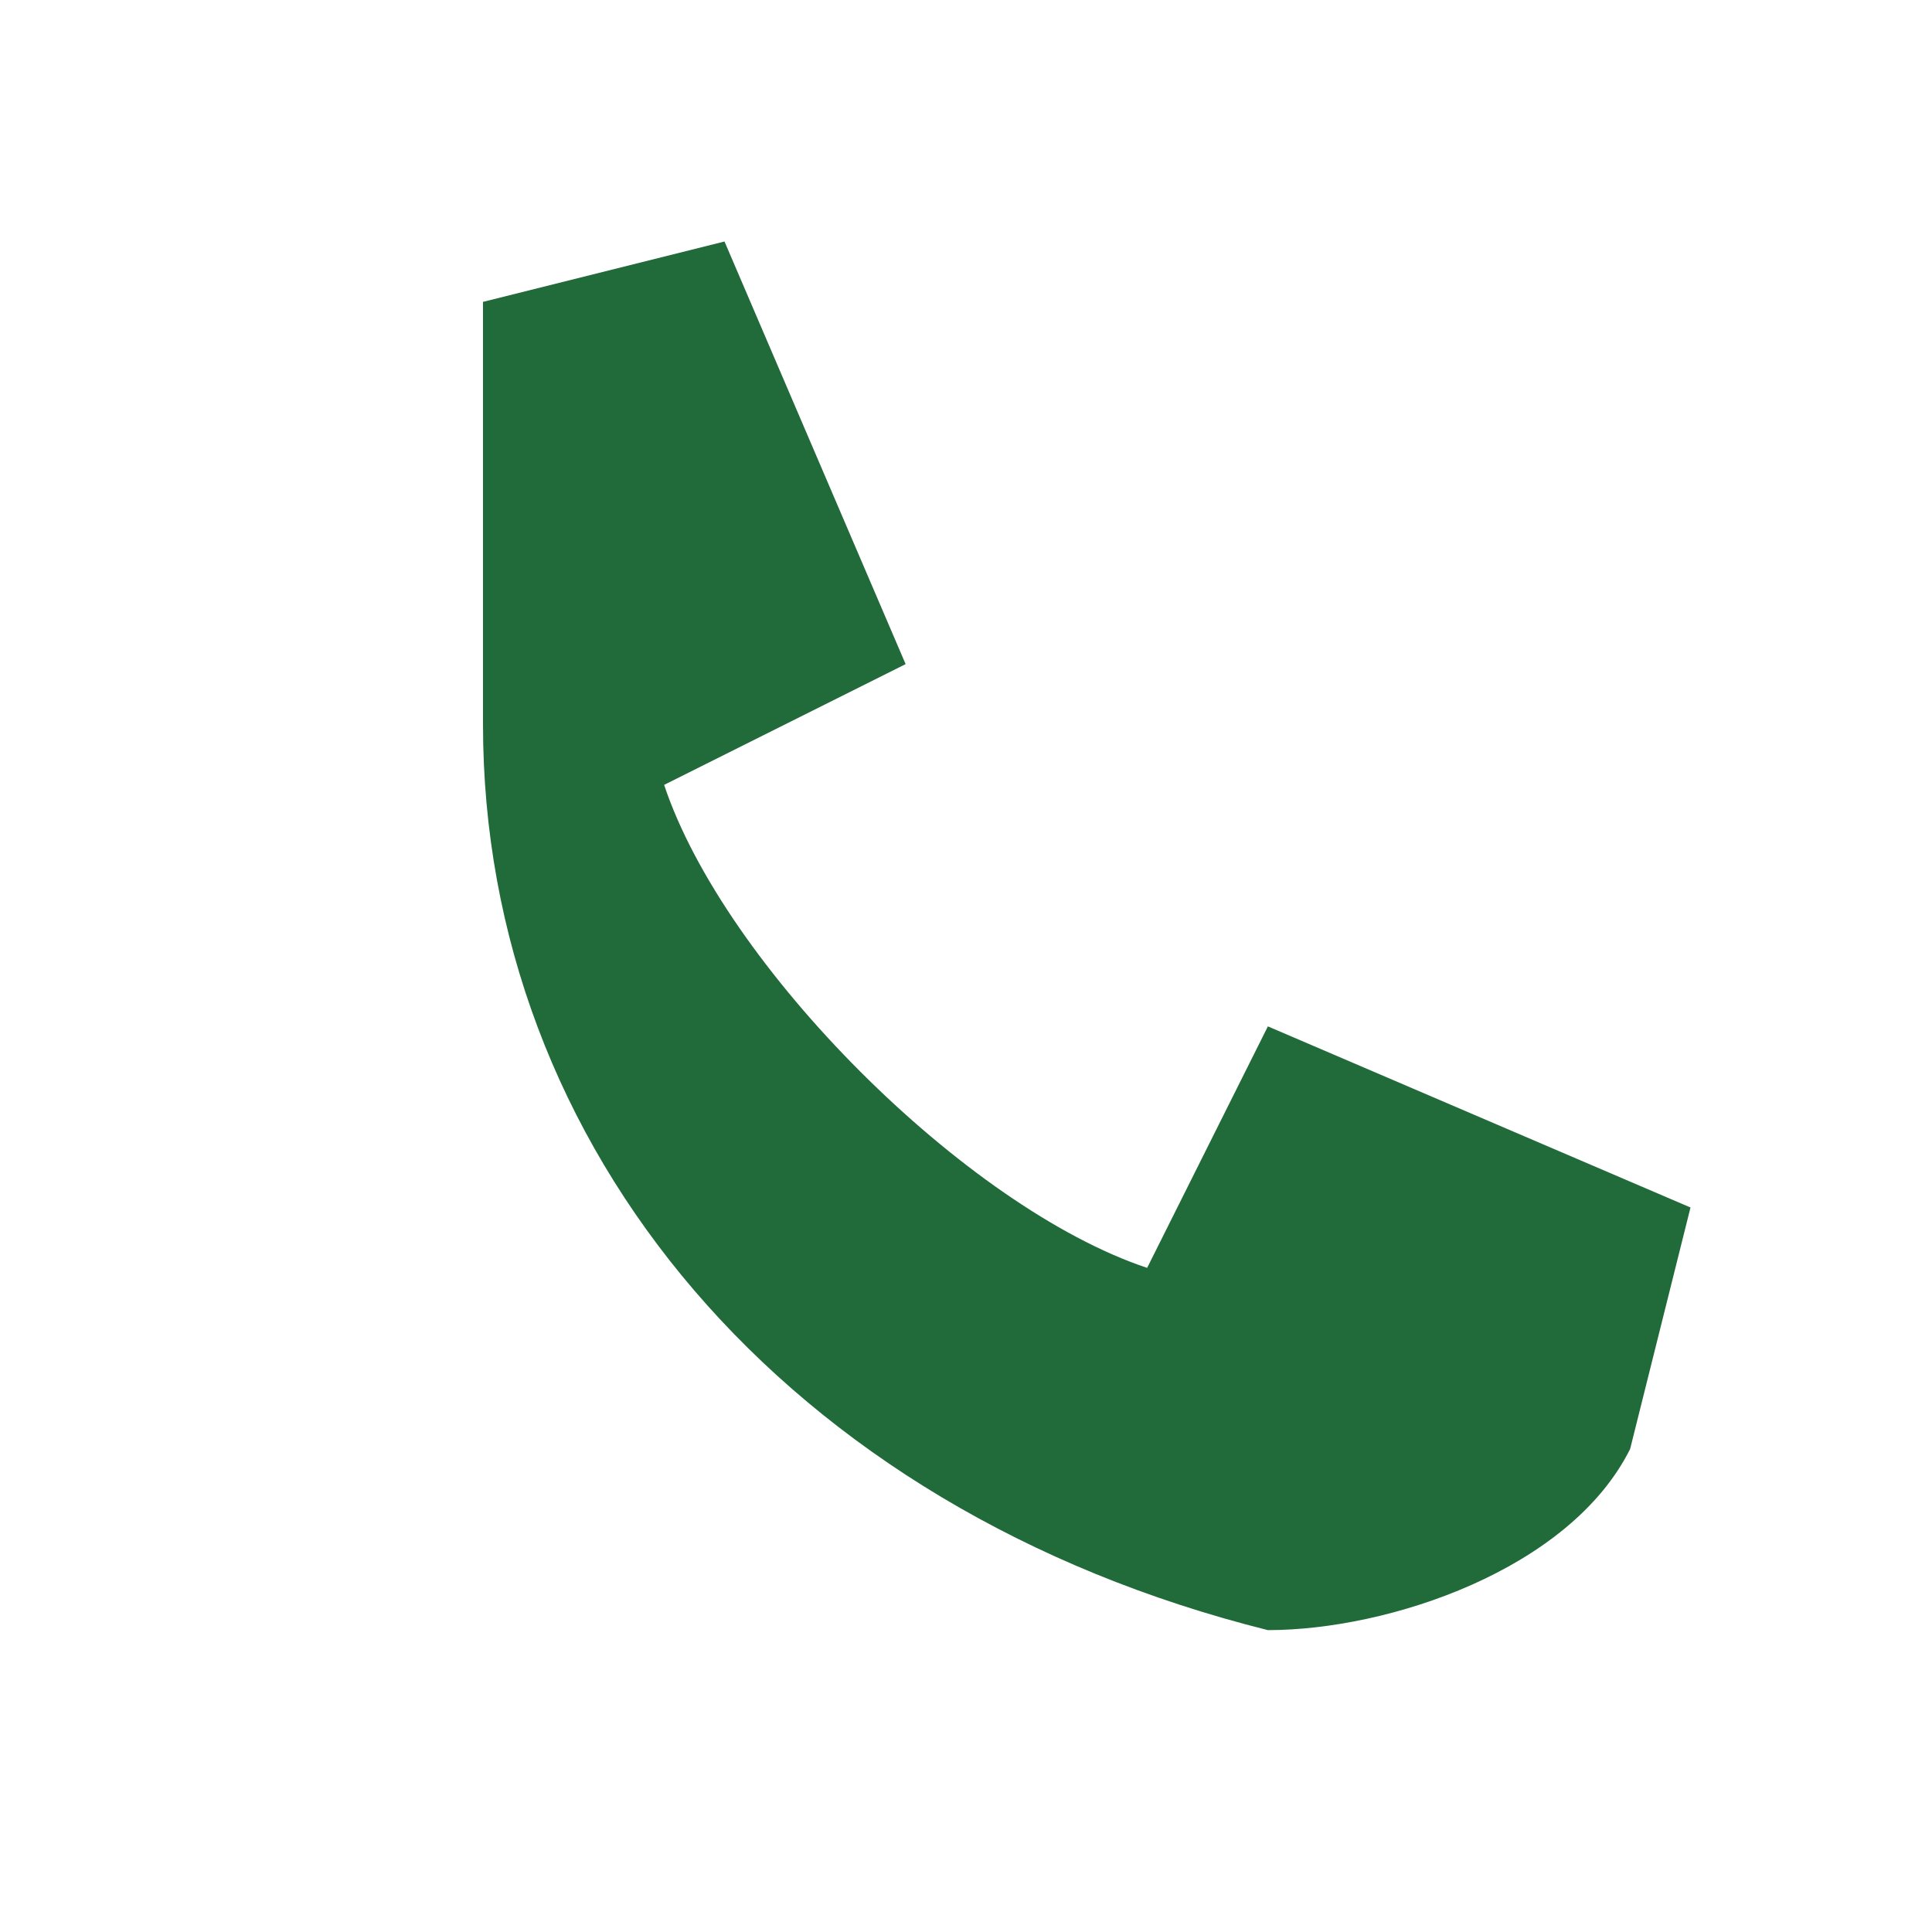 <?xml version="1.0" encoding="UTF-8"?>
<svg xmlns="http://www.w3.org/2000/svg" width="32" height="32" viewBox="0 0 32 32"><path d="M8 5l4-1 3 7-4 2c1 3 5 7 8 8l2-4 7 3-1 4c-1 2-4 3-6 3-8-2-13-8-13-15z" fill="#216B3A"/></svg>